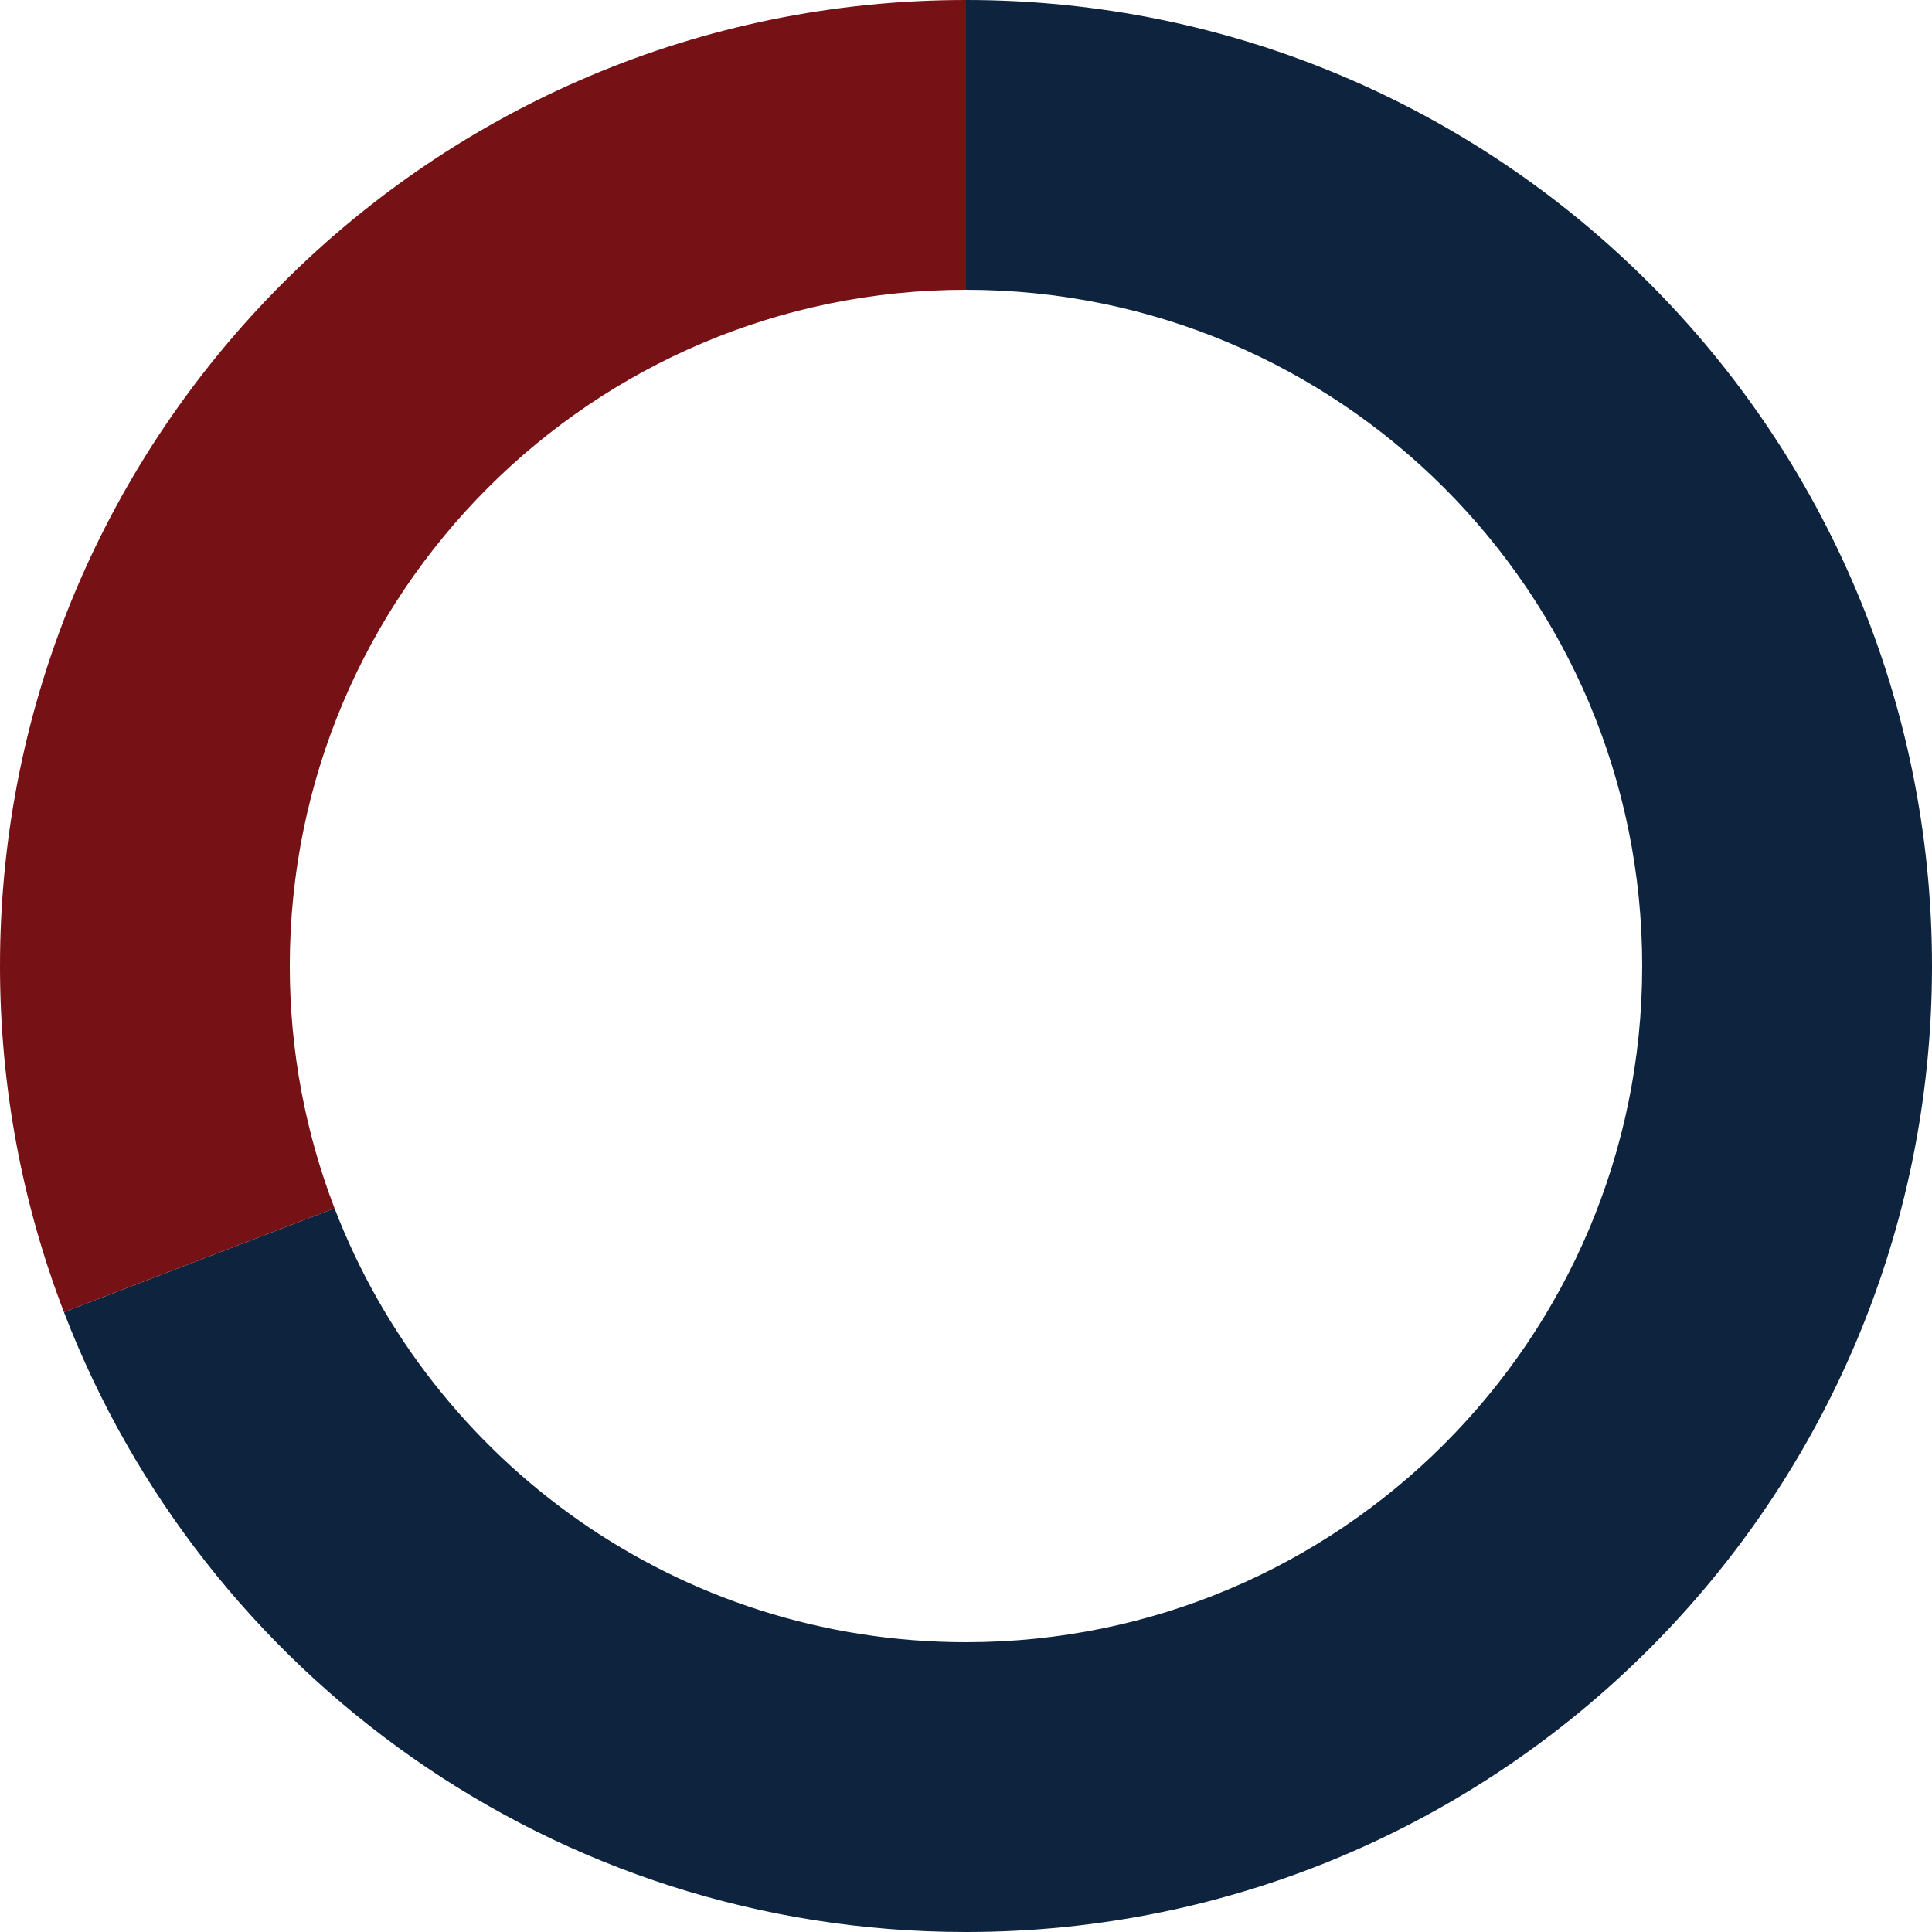 <?xml version="1.0" encoding="utf-8"?>
<!-- Generator: Adobe Illustrator 15.0.0, SVG Export Plug-In . SVG Version: 6.00 Build 0)  -->
<!DOCTYPE svg PUBLIC "-//W3C//DTD SVG 1.1//EN" "http://www.w3.org/Graphics/SVG/1.1/DTD/svg11.dtd">
<svg version="1.1" id="Layer_1" xmlns="http://www.w3.org/2000/svg" xmlns:xlink="http://www.w3.org/1999/xlink" x="0px" y="0px"
	 width="300px" height="300px" viewBox="0 0 300 300" enable-background="new 0 0 300 300" xml:space="preserve">
<g>
	<g>
		<g>
			<path fill="#0D233E" d="M150,0v45c57.99,0.001,105,47.013,105,105c0,57.99-47.011,105-105.002,105
				c-44.73,0-82.922-27.974-98.051-67.38L9.926,203.743C31.538,260.037,86.098,300,149.999,300C232.843,300,300,232.844,300,150
				C300,67.159,232.844,0.001,150,0z"/>
		</g>
		<g>
			<path fill="#761116" d="M0,150c0,18.94,3.52,37.058,9.926,53.743l42.021-16.123c-4.485-11.68-6.949-24.361-6.949-37.62
				c0-57.988,47.011-105,105-105c0,0,0.001,0,0.002,0V0c0,0,0,0-0.001,0C67.156,0,0,67.158,0,150z"/>
		</g>
	</g>
</g>
</svg>
